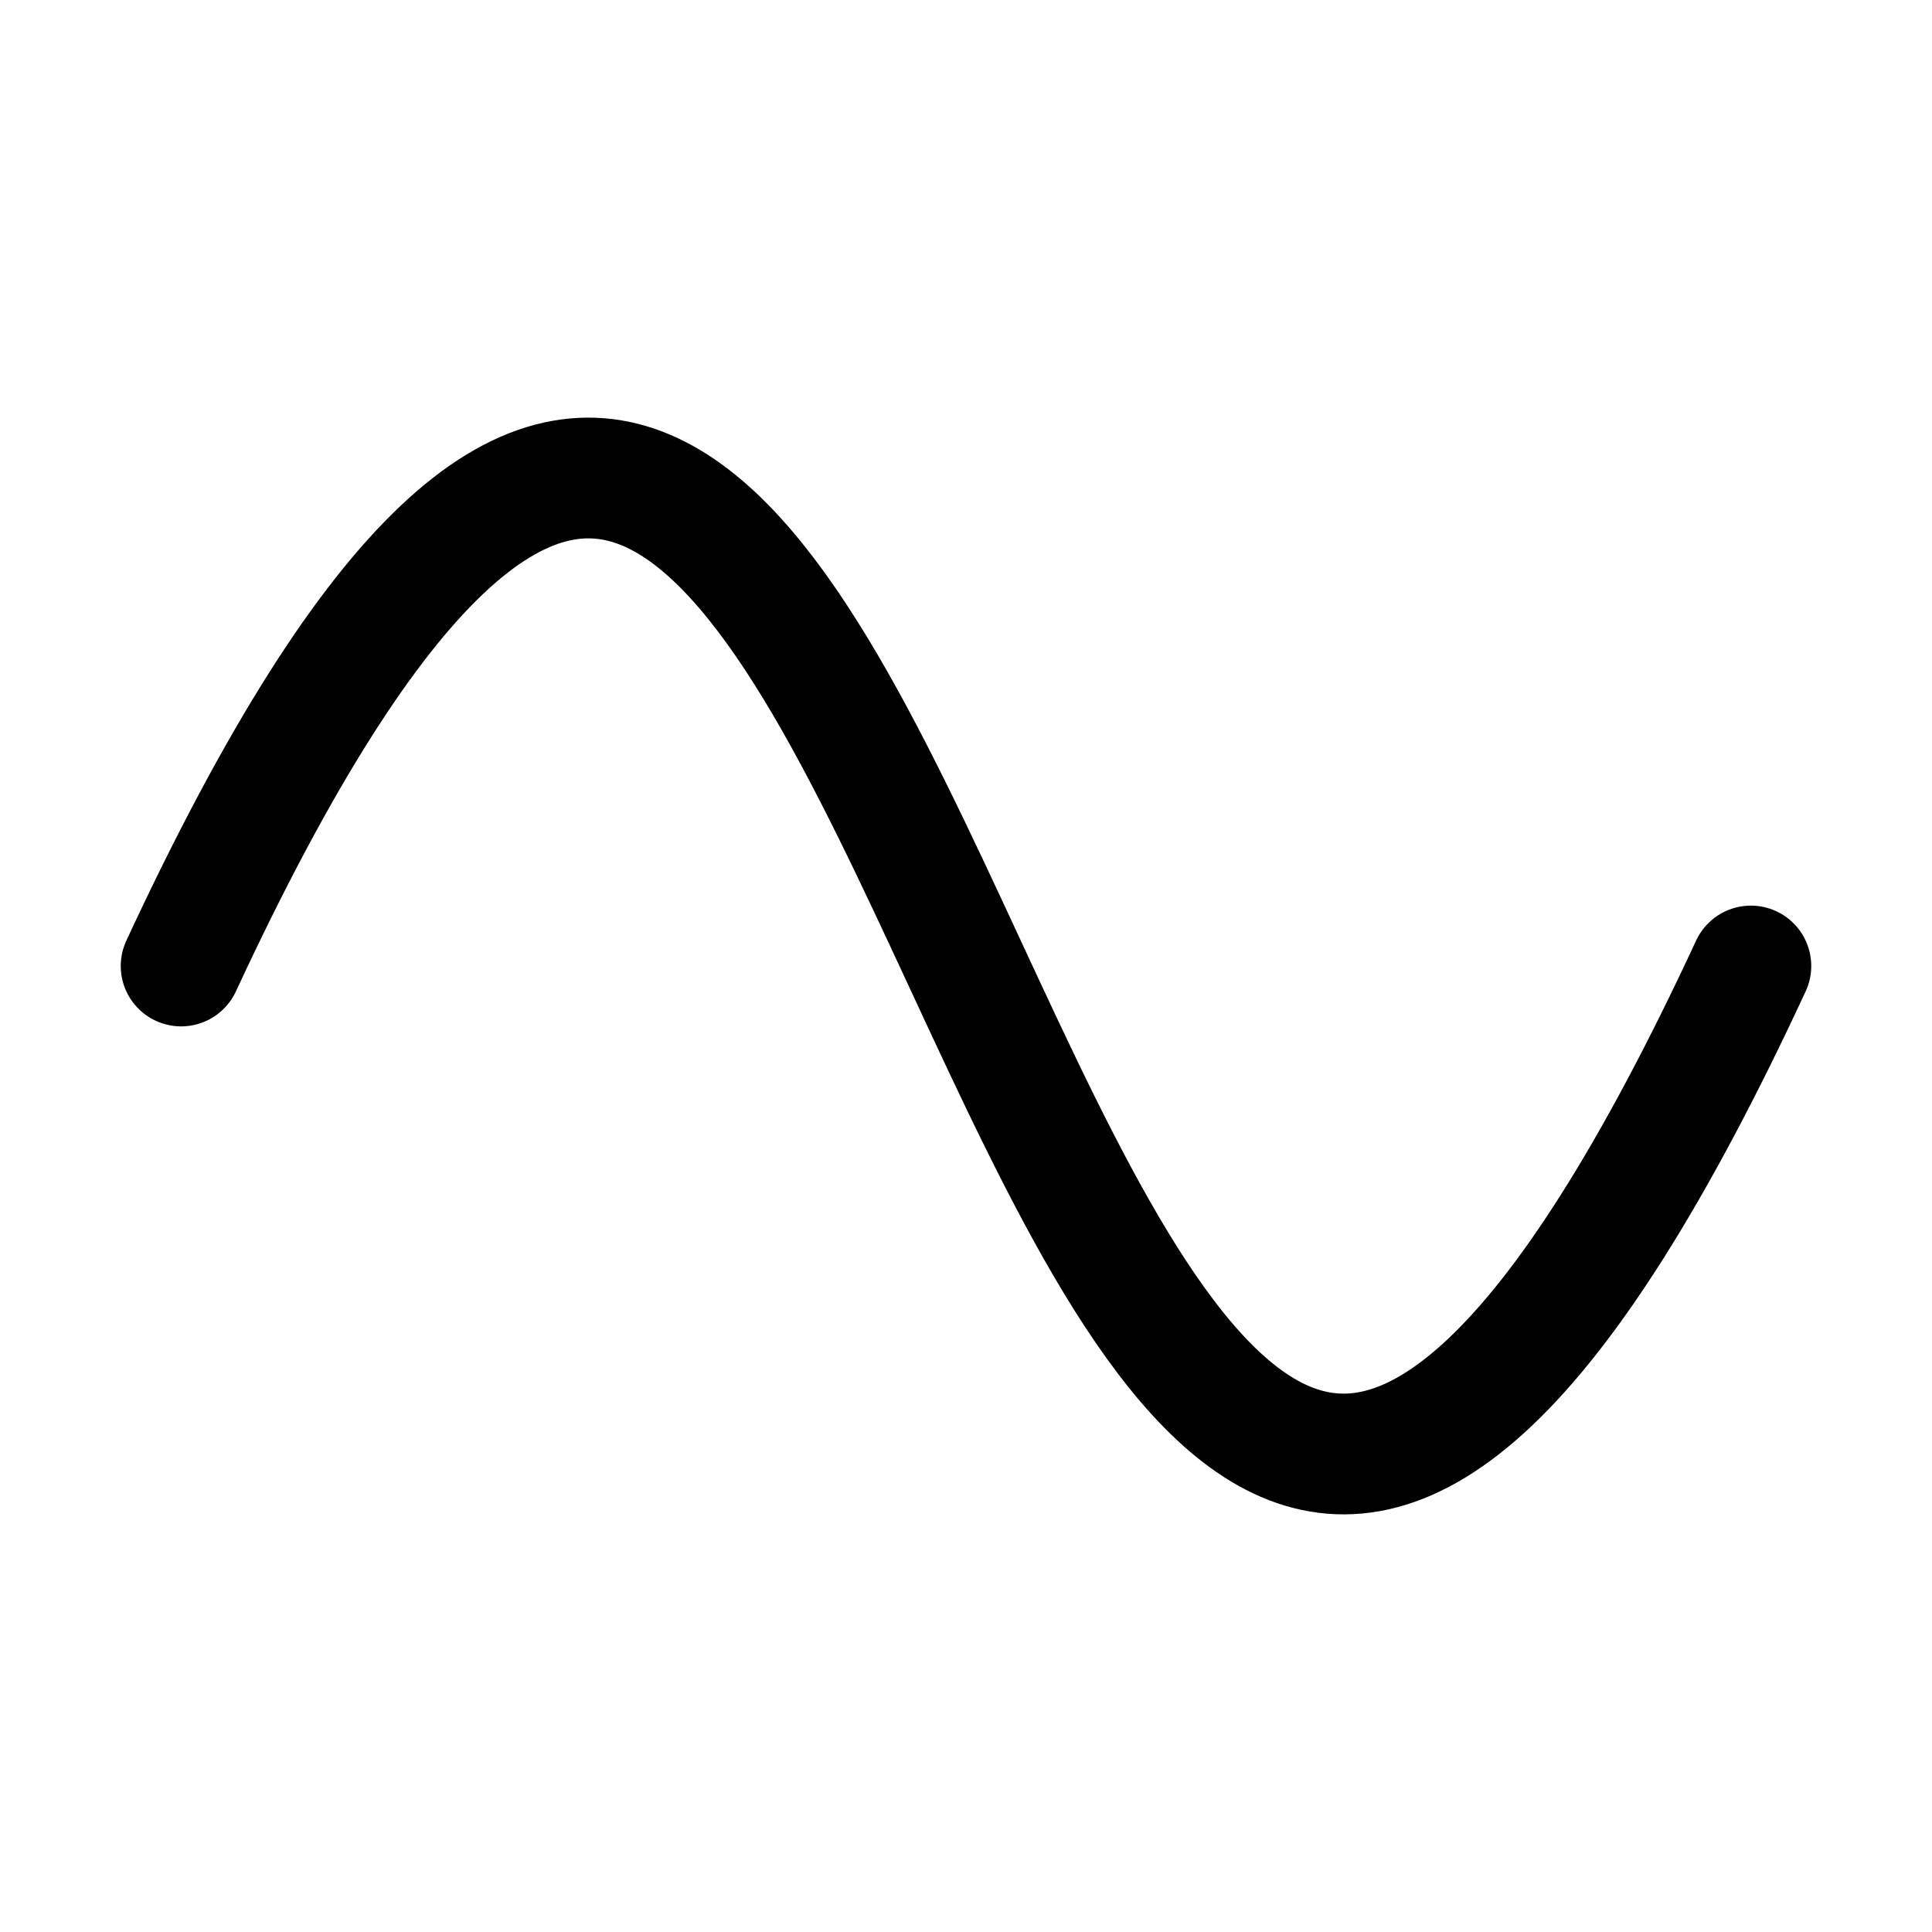 <svg viewBox="0 0 256 256" xmlns="http://www.w3.org/2000/svg"><rect fill="none" height="256" width="256"></rect><path d="M24,128c104-224,104,224,208,0" fill="none" stroke="#000000" stroke-linecap="round" stroke-linejoin="round" stroke-width="16px" original-stroke="#ffd100"></path></svg>